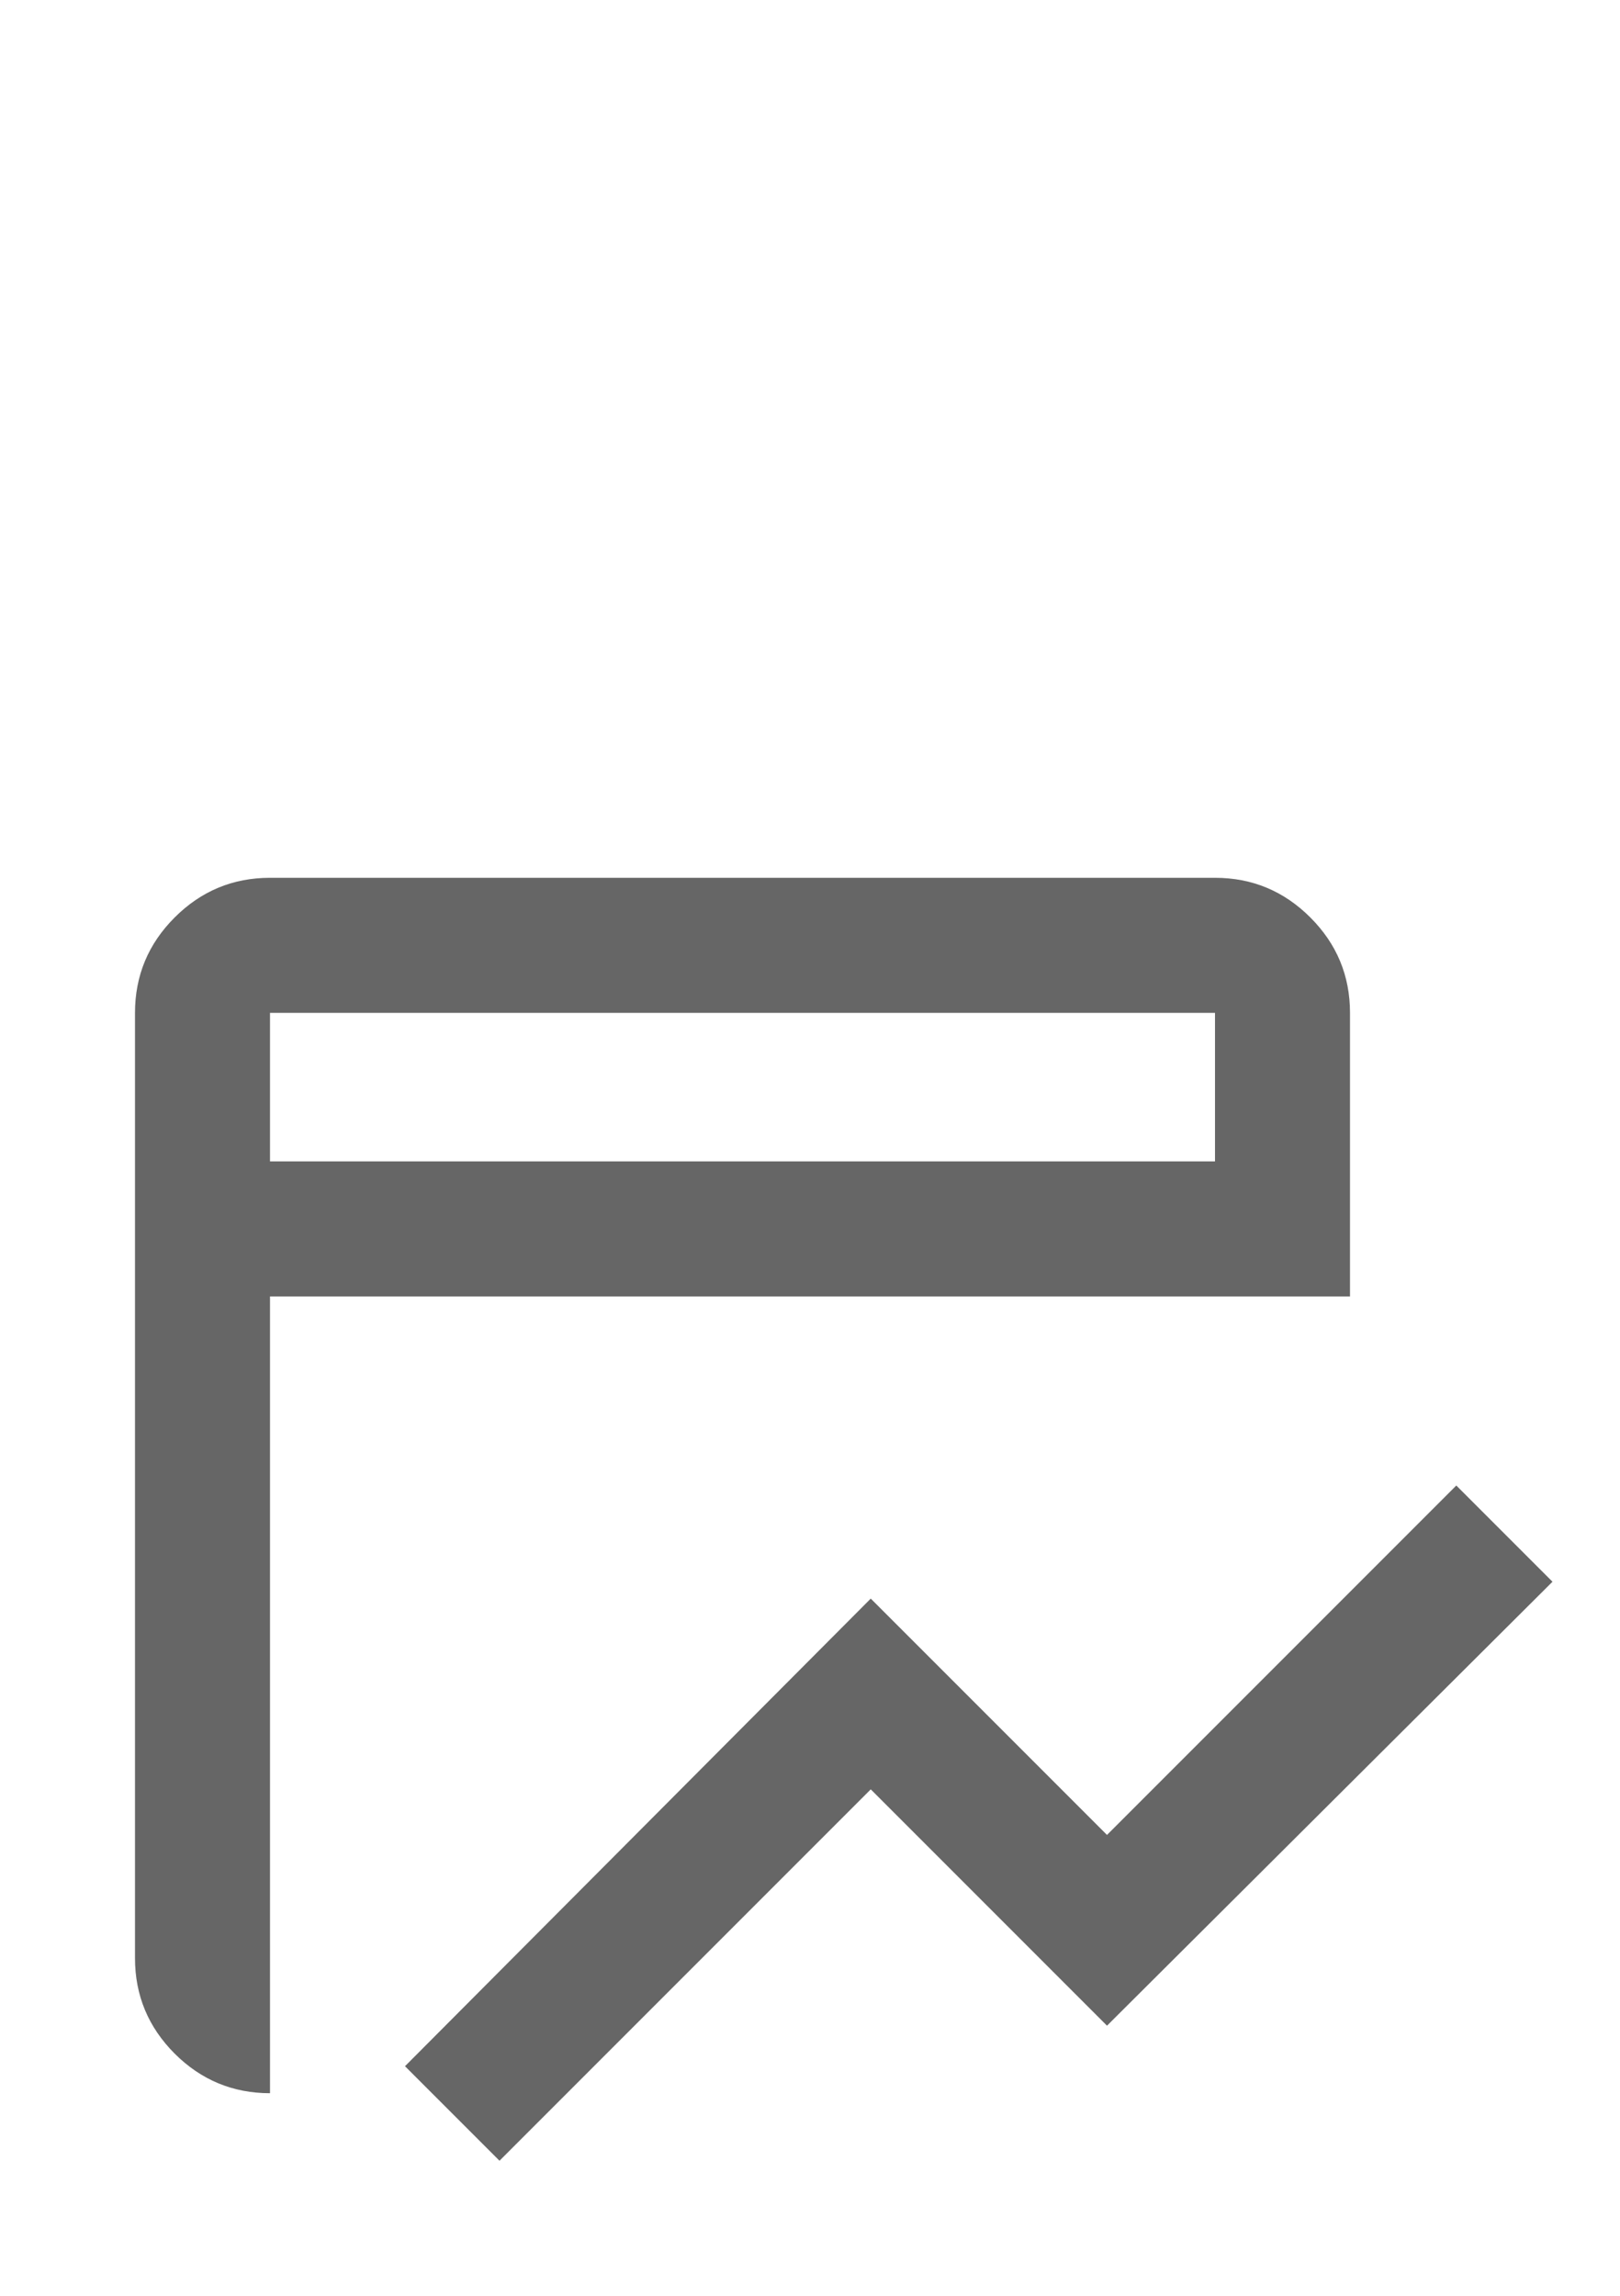 <svg width="24" height="34" viewBox="0 0 24 34" fill="none" xmlns="http://www.w3.org/2000/svg">
<path d="M7.4 32L6 30.6L12.9 23.675L16.4 27.175L21.575 22L23 23.425L16.4 30L12.9 26.5L7.4 32ZM4 31C3.45 31 2.979 30.804 2.587 30.413C2.196 30.021 2 29.55 2 29V15C2 14.45 2.196 13.979 2.587 13.588C2.979 13.196 3.45 13 4 13H18C18.55 13 19.021 13.196 19.413 13.588C19.804 13.979 20 14.45 20 15V19.2H4V31ZM4 17.2H18V15H4V17.2Z" fill="#666666"/>
</svg>
